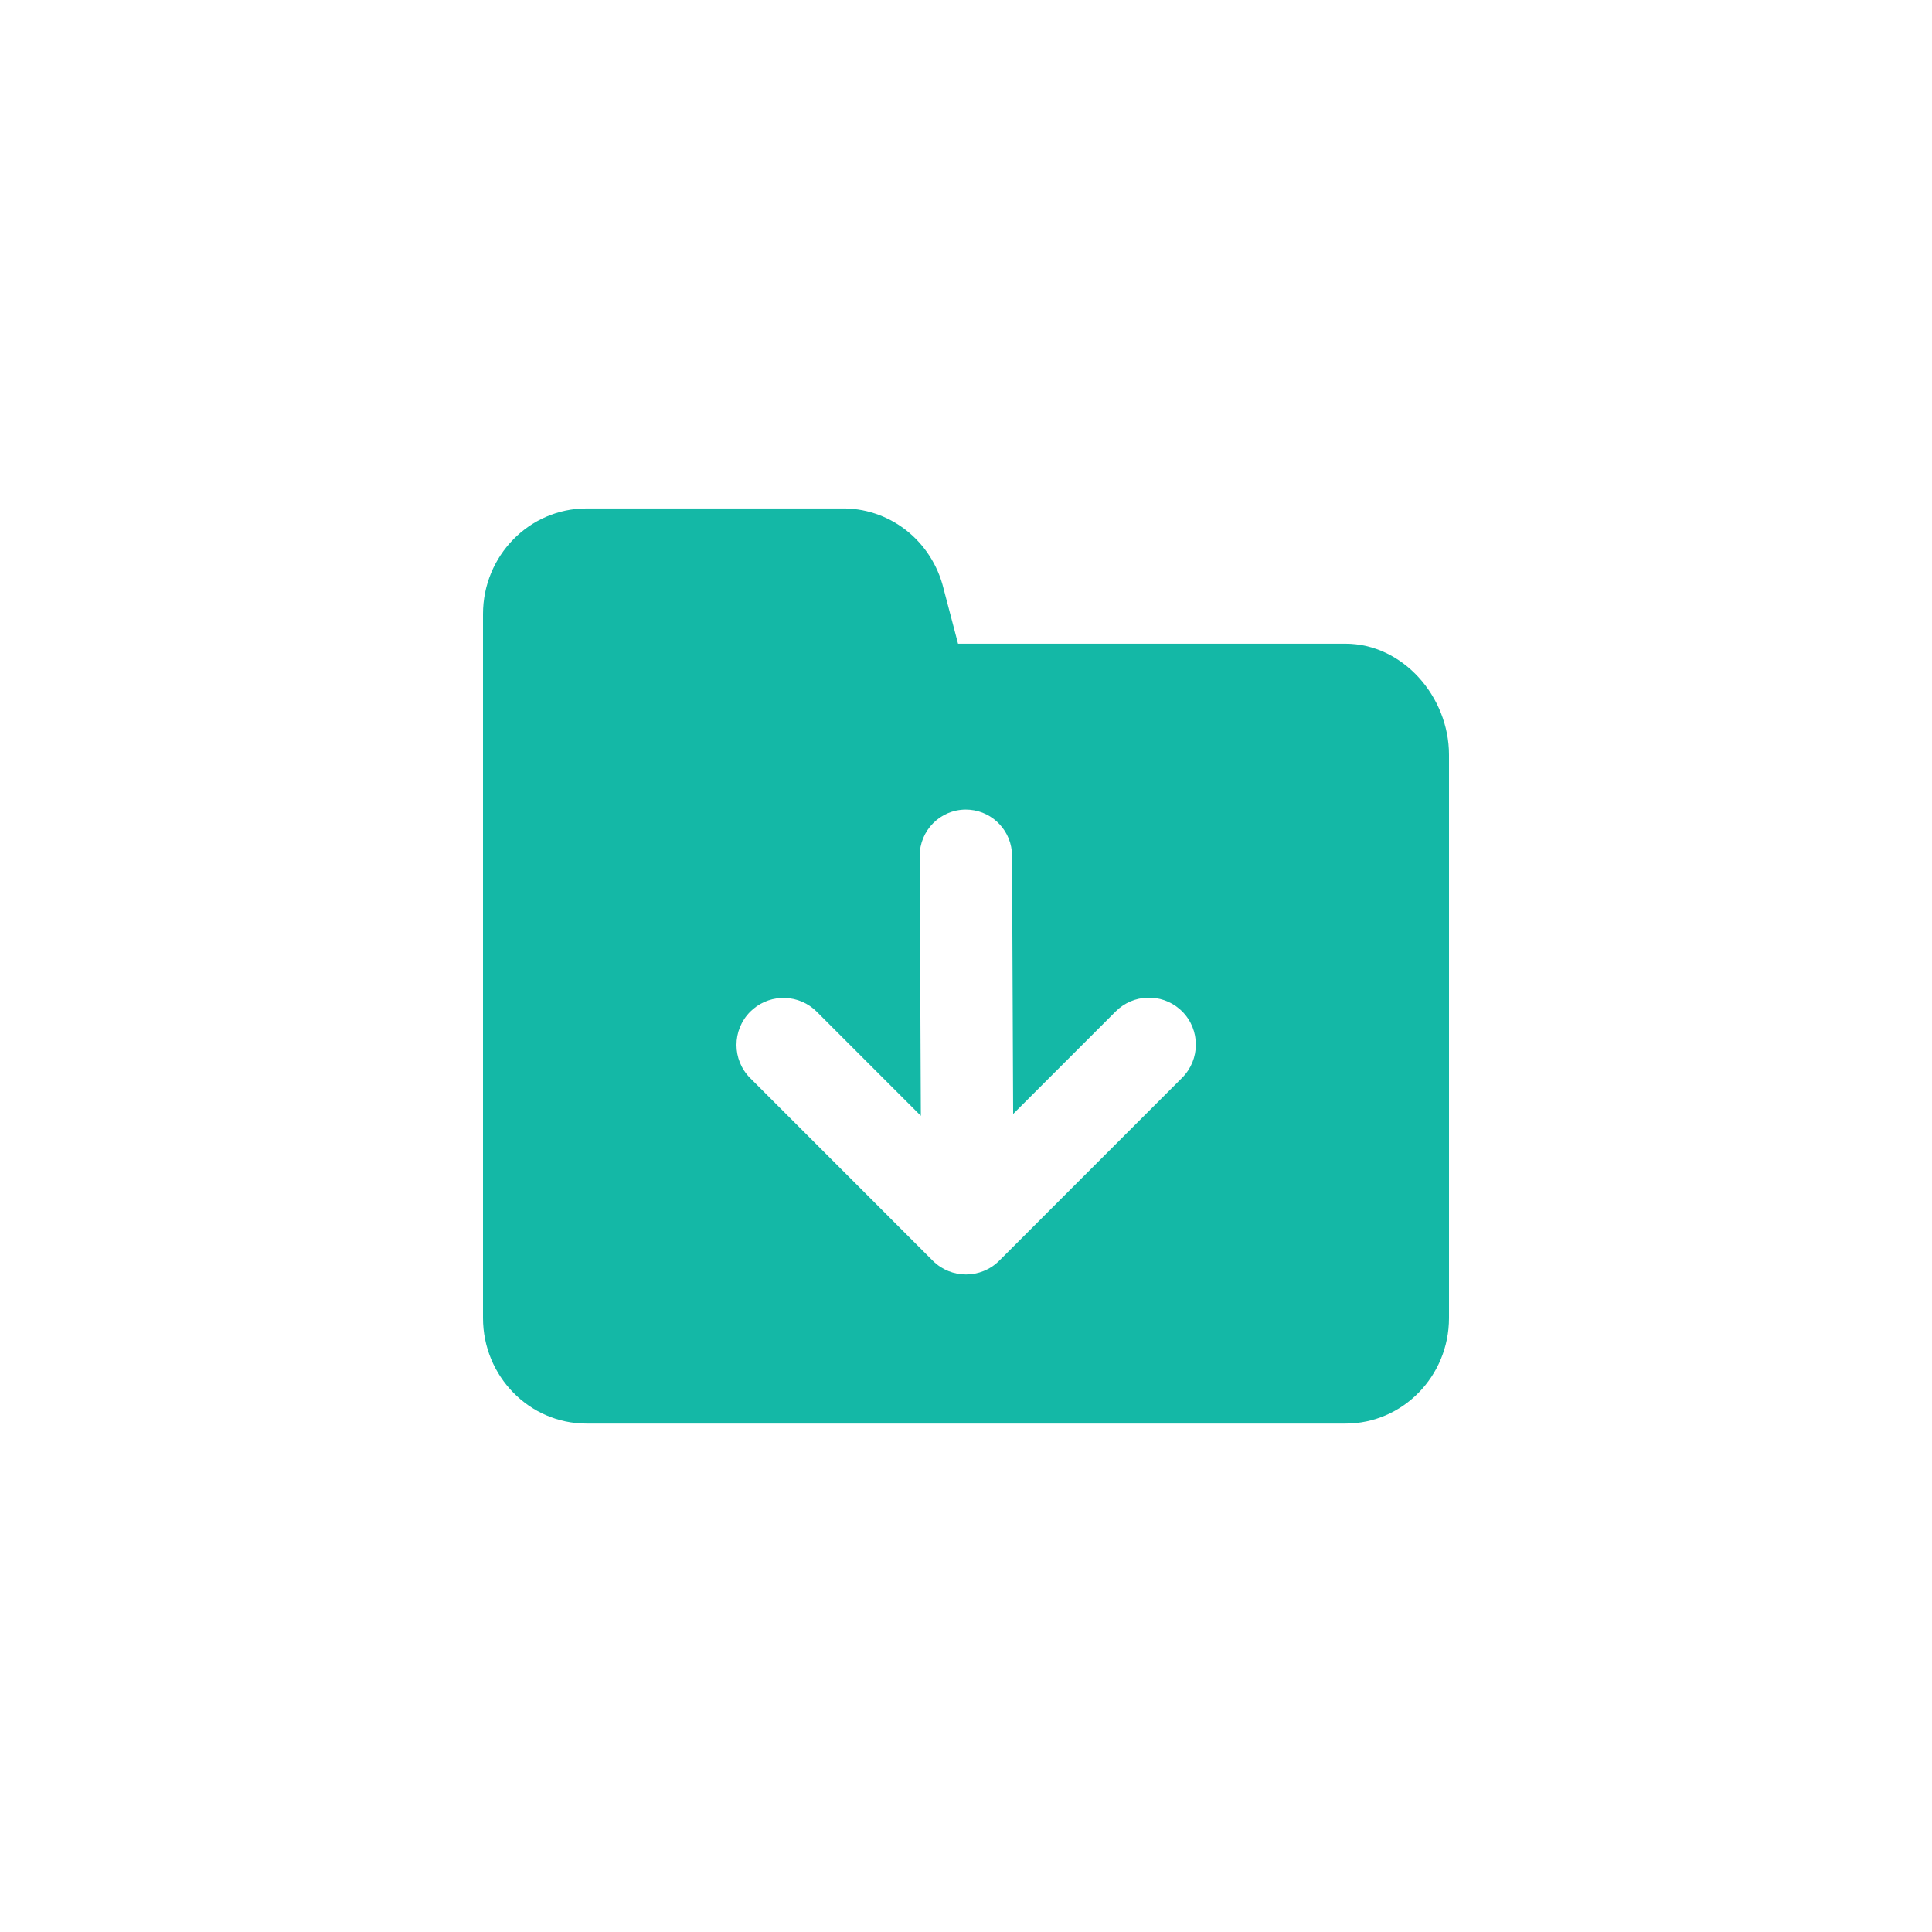 <?xml version="1.0" encoding="UTF-8"?>
<svg width="76px" height="76px" viewBox="0 0 76 76" version="1.1" xmlns="http://www.w3.org/2000/svg" xmlns:xlink="http://www.w3.org/1999/xlink">
    <title>download-fusionauth</title>
    <defs>
        <linearGradient x1="2.77555756e-15%" y1="100%" x2="100%" y2="2.77555756e-15%" id="linearGradient-1">
            <stop stop-color="#DDEDEB" offset="0%"></stop>
            <stop stop-color="#E6F9F7" offset="100%"></stop>
        </linearGradient>
    </defs>
    <g id="download-fusionauth" stroke="none" stroke-width="1" fill="none" fill-rule="evenodd">
        <rect id="Rectangle-Copy-8" fill="url(#linearGradient-1)" opacity="0" x="0" y="0" width="76" height="76" rx="12"></rect>
        <path d="M33.068,20.001 C33.991,19.978 34.895,20.276 35.63,20.846 C36.37,21.421 36.895,22.237 37.118,23.158 L37.687,25.321 L52.929,25.321 C55.177,25.321 57,27.399 57,29.693 L57,51.846 C57,54.14 55.177,56 52.929,56 L23.071,56 C20.823,56 19,54.14 19,51.846 L19,24.155 C19,21.861 20.823,20.001 23.071,20.001 Z M37.987,31.847 C36.984,31.851 36.174,32.67 36.178,33.676 L36.224,43.893 L32.127,39.796 C31.44,39.109 30.346,39.077 29.62,39.699 L29.513,39.797 C28.791,40.52 28.79,41.69 29.512,42.411 L36.694,49.594 C37.415,50.315 38.586,50.314 39.308,49.592 L46.5,42.399 C47.223,41.677 47.223,40.507 46.502,39.785 L46.401,39.692 C45.676,39.066 44.578,39.098 43.889,39.787 L39.855,43.82 L39.811,33.661 C39.807,32.711 39.078,31.934 38.152,31.854 L37.987,31.847 Z" id="Combined-Shape" fill="#14B8A6" fill-rule="nonzero"></path>
    </g>
</svg>